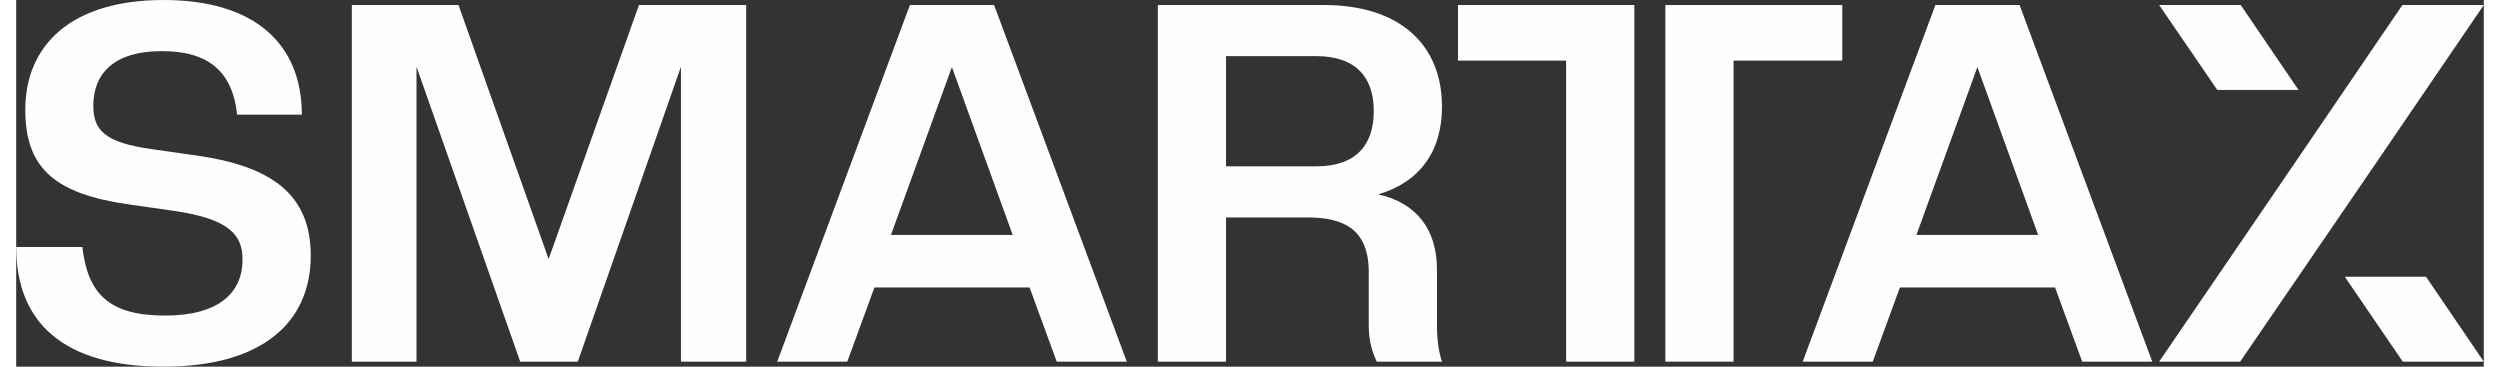 <?xml version="1.0" encoding="UTF-8"?>
<!DOCTYPE svg PUBLIC "-//W3C//DTD SVG 1.1//EN" "http://www.w3.org/Graphics/SVG/1.1/DTD/svg11.dtd">
<!-- Creator: CorelDRAW 2019 (64-Bit) -->
<svg xmlns="http://www.w3.org/2000/svg" xml:space="preserve" width="300px" height="44px" version="1.1" style="shape-rendering:geometricPrecision; text-rendering:geometricPrecision; image-rendering:optimizeQuality; fill-rule:evenodd; clip-rule:evenodd"
viewBox="0 0 13.278 1.973"
 xmlns:xlink="http://www.w3.org/1999/xlink"
 xmlns:xodm="http://www.corel.com/coreldraw/odm/2003">
 <rect x="0" y="0" width="13.278" height="1.973" fill="#333333" stroke="none"/>
 <defs>
  <style type="text/css">
   <![CDATA[
    .fil0 {fill:#FEFEFE;fill-rule:nonzero}
   ]]>
  </style>
 </defs>
 <g id="Layer_x0020_1">
  <polygon class="fil0" points="11.967,1.946 11.749,1.946 11.531,1.946 12.186,0.987 12.84,0.027 13.059,0.027 13.278,0.027 12.623,0.987 "/>
  <g id="_1717967895616">
   <path class="fil0" d="M11.494 1.946l-0.714 -1.919 -0.453 0 -0.714 1.919 0.377 0 0.146 -0.399 0.835 0 0.146 0.399 0.377 0zm-0.614 -0.682l-0.655 0 0.328 -0.903 0.327 0.903z"/>
   <polygon class="fil0" points="12.842,1.946 13.06,1.946 13.278,1.946 12.967,1.489 12.53,1.489 "/>
   <polygon class="fil0" points="12.281,0.484 11.97,0.027 11.75,0.027 11.531,0.027 11.844,0.484 "/>
   <polygon class="fil0" points="9.241,1.946 9.241,0.326 9.826,0.326 9.826,0.027 8.874,0.027 8.874,0.326 8.874,1.946 "/>
  </g>
  <path class="fil0" d="M0.793 1.973c0.533,0 0.792,-0.24 0.792,-0.598 0,-0.332 -0.216,-0.48 -0.606,-0.537l-0.246 -0.035c-0.256,-0.035 -0.318,-0.102 -0.318,-0.234 0,-0.175 0.113,-0.294 0.369,-0.294 0.257,0 0.381,0.116 0.405,0.342l0.348 0c0,-0.374 -0.246,-0.617 -0.744,-0.617 -0.499,0 -0.744,0.245 -0.744,0.59 0,0.313 0.156,0.453 0.558,0.51l0.245 0.035c0.294,0.043 0.366,0.129 0.366,0.261 0,0.178 -0.126,0.302 -0.417,0.302 -0.3,0 -0.416,-0.116 -0.445,-0.369l-0.356 0c0,0.41 0.259,0.644 0.793,0.644zm3.135 -0.027l0 -1.919 -0.577 0 -0.486 1.367 -0.485 -1.367 -0.574 0 0 1.919 0.348 0 0 -1.587 0.558 1.587 0.31 0 0.555 -1.587 0 1.587 0.351 0zm2.048 0l-0.714 -1.919 -0.453 0 -0.714 1.919 0.377 0 0.146 -0.399 0.835 0 0.146 0.399 0.377 0zm-0.614 -0.682l-0.655 0 0.328 -0.903 0.327 0.903zm2.31 -0.69c0,-0.334 -0.227,-0.547 -0.636,-0.547l-0.893 0 0 1.919 0.367 0 0 -0.776 0.437 0c0.188,0 0.331,0.057 0.331,0.294l0 0.288c0,0.084 0.019,0.143 0.043,0.194l0.351 0c-0.016,-0.046 -0.027,-0.113 -0.027,-0.194l0 -0.302c0,-0.213 -0.108,-0.358 -0.316,-0.404 0.221,-0.065 0.343,-0.229 0.343,-0.472zm-0.367 0.024c0,0.181 -0.094,0.297 -0.31,0.297l-0.485 0 0 -0.593 0.485 0c0.216,0 0.31,0.116 0.31,0.296zm1.402 1.348l0 -1.62 0 -0.299 -0.949 0 0 0.299 0.582 0 0 1.62 0.367 0z"/>
 </g>
</svg>
